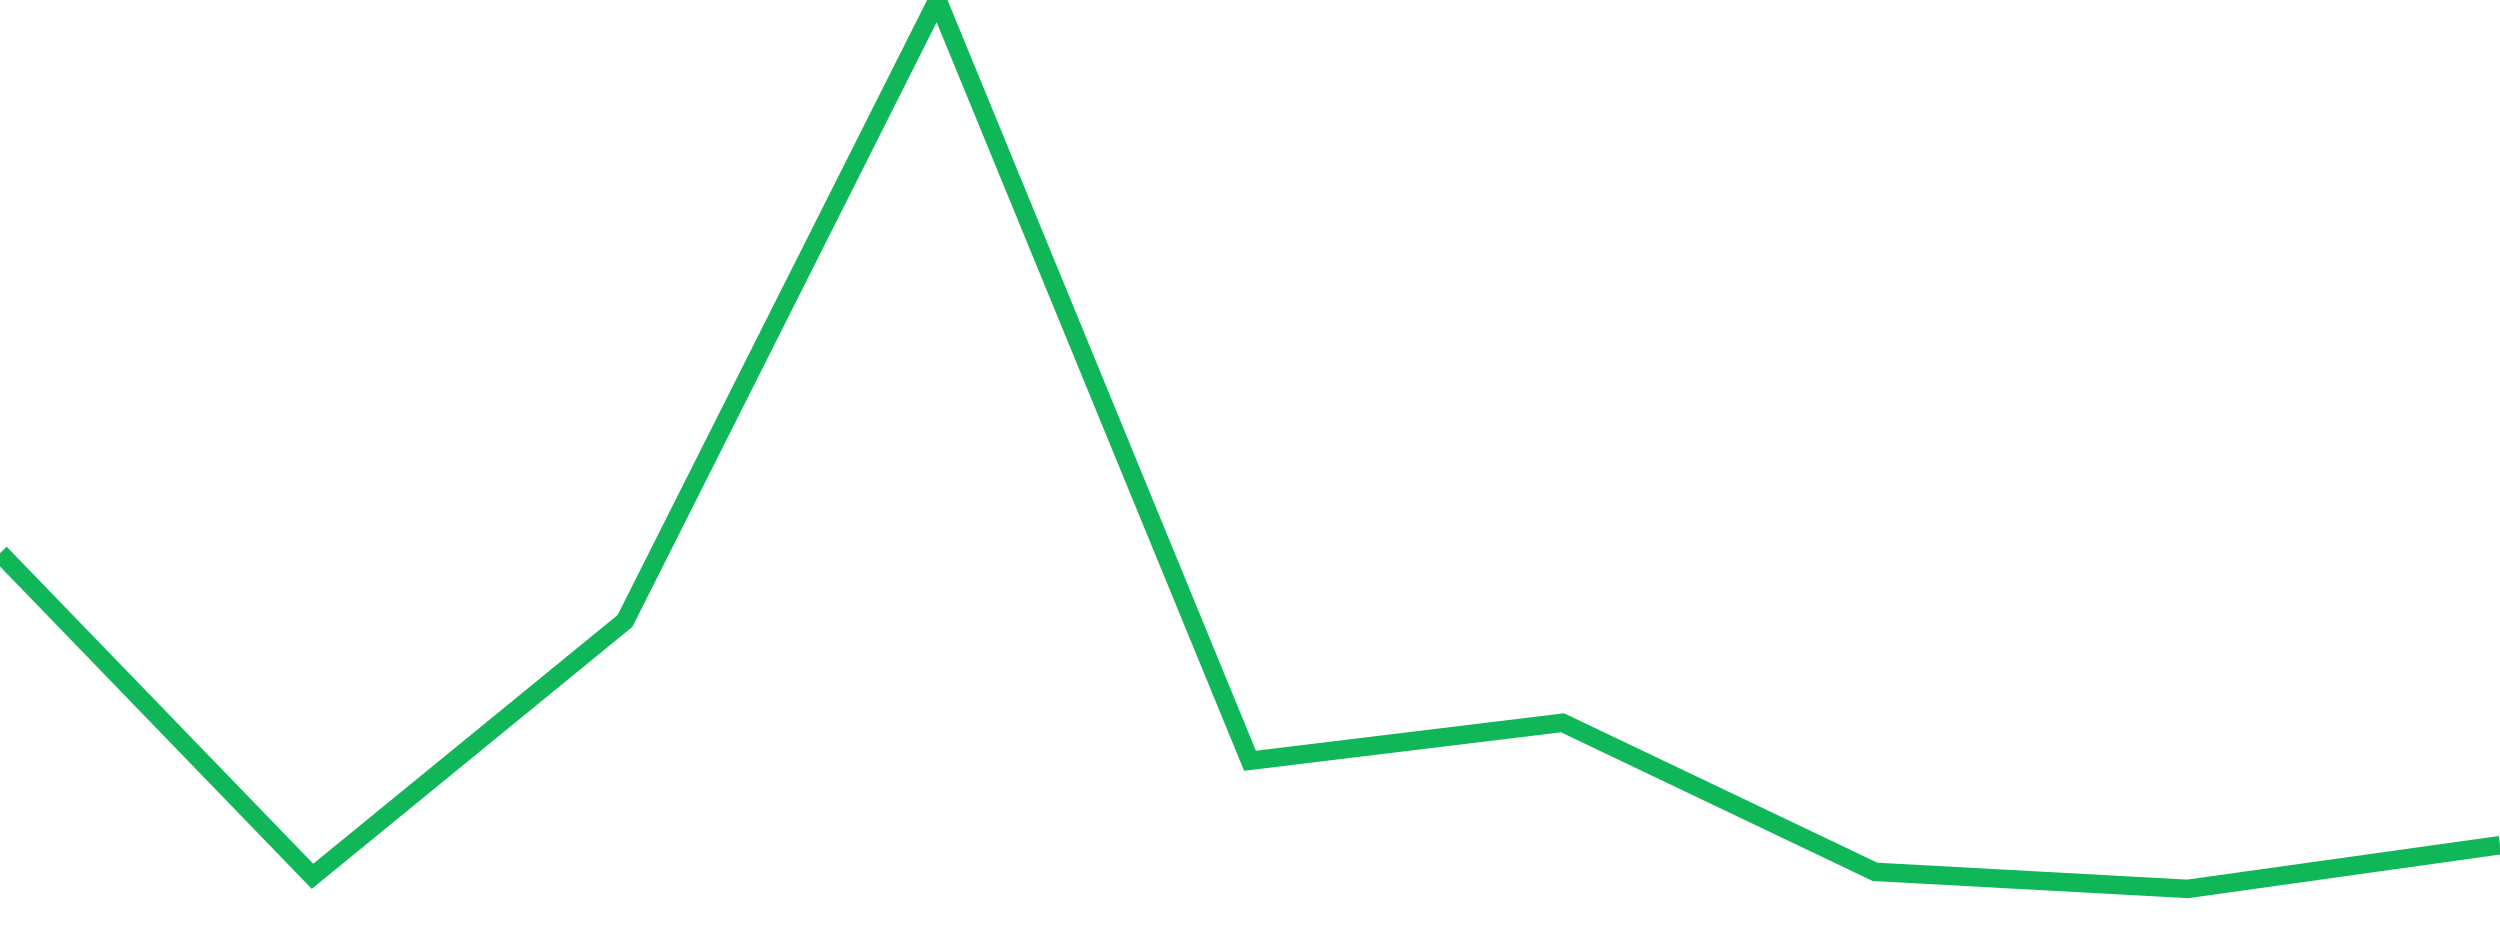 <?xml version="1.0" standalone="no"?>
<!DOCTYPE svg PUBLIC "-//W3C//DTD SVG 1.1//EN" "http://www.w3.org/Graphics/SVG/1.1/DTD/svg11.dtd">
<svg width="135" height="50" viewBox="0 0 135 50" preserveAspectRatio="none" class="sparkline" xmlns="http://www.w3.org/2000/svg"
xmlns:xlink="http://www.w3.org/1999/xlink"><path  class="sparkline--line" d="M 0 29.87 L 0 29.87 L 16.875 47.32 L 33.75 33.53 L 50.625 0 L 67.5 41.08 L 84.375 39.03 L 101.25 47.08 L 118.125 48 L 135 45.64" fill="none" stroke-width="1" stroke="#10b759"></path></svg>